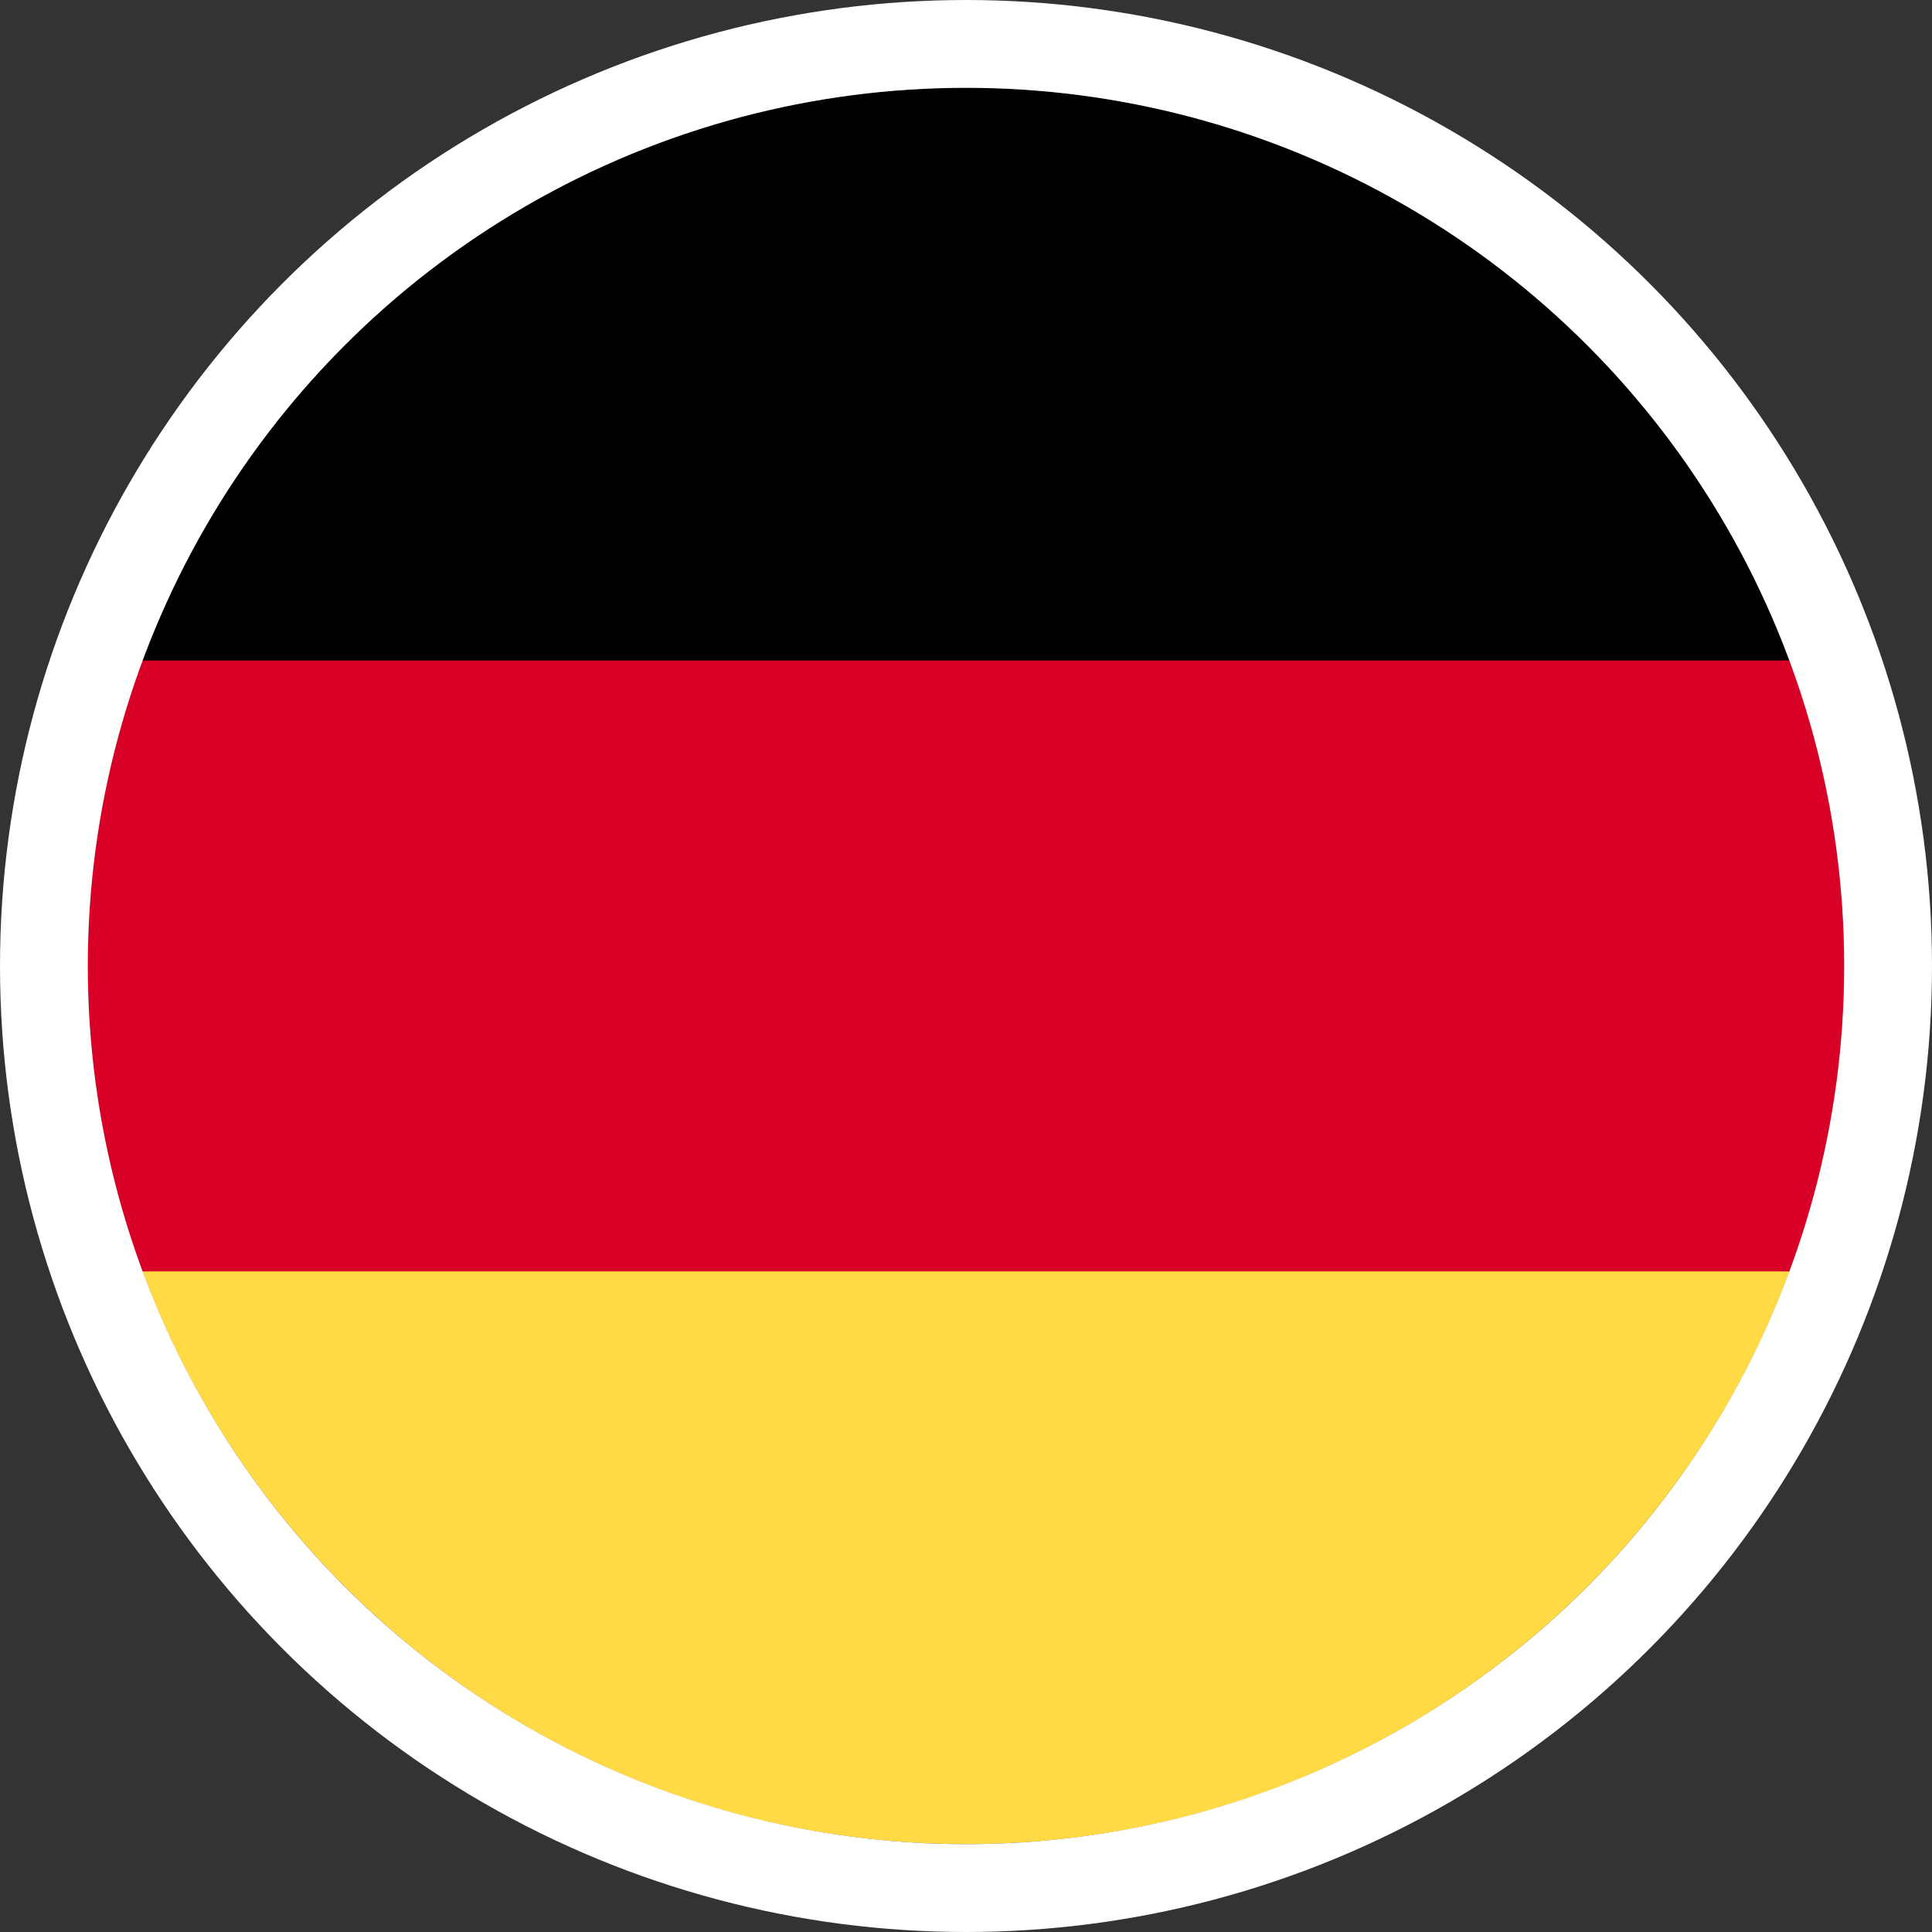 <svg width="44" height="44" viewBox="0 0 44 44" fill="none" xmlns="http://www.w3.org/2000/svg">
<rect x="0" y="0" width="44" height="44" fill="#333333" stroke="none"/>
<g clip-path="url(#clip0_611_556)">
<path d="M3.244 28.957C6.07 36.572 13.401 42 22 42C30.599 42 37.93 36.572 40.756 28.957L22 27.218L3.244 28.957Z" fill="#FFDA44"/>
<path d="M22 2C13.401 2 6.07 7.428 3.244 15.043L22 16.783L40.756 15.043C37.93 7.428 30.599 2 22 2Z" fill="black"/>
<path d="M3.244 15.043C2.44 17.21 2 19.553 2 22C2 24.446 2.44 26.79 3.244 28.956H40.756C41.56 26.79 42 24.446 42 22C42 19.553 41.56 17.21 40.756 15.043H3.244Z" fill="#D80027"/>
</g>
<circle cx="22" cy="22" r="21" stroke="#FFFFFE" stroke-width="2"/>
<defs>
<clipPath id="clip0_611_556">
<rect width="40" height="40" fill="white" transform="translate(2 2)"/>
</clipPath>
</defs>
</svg>
